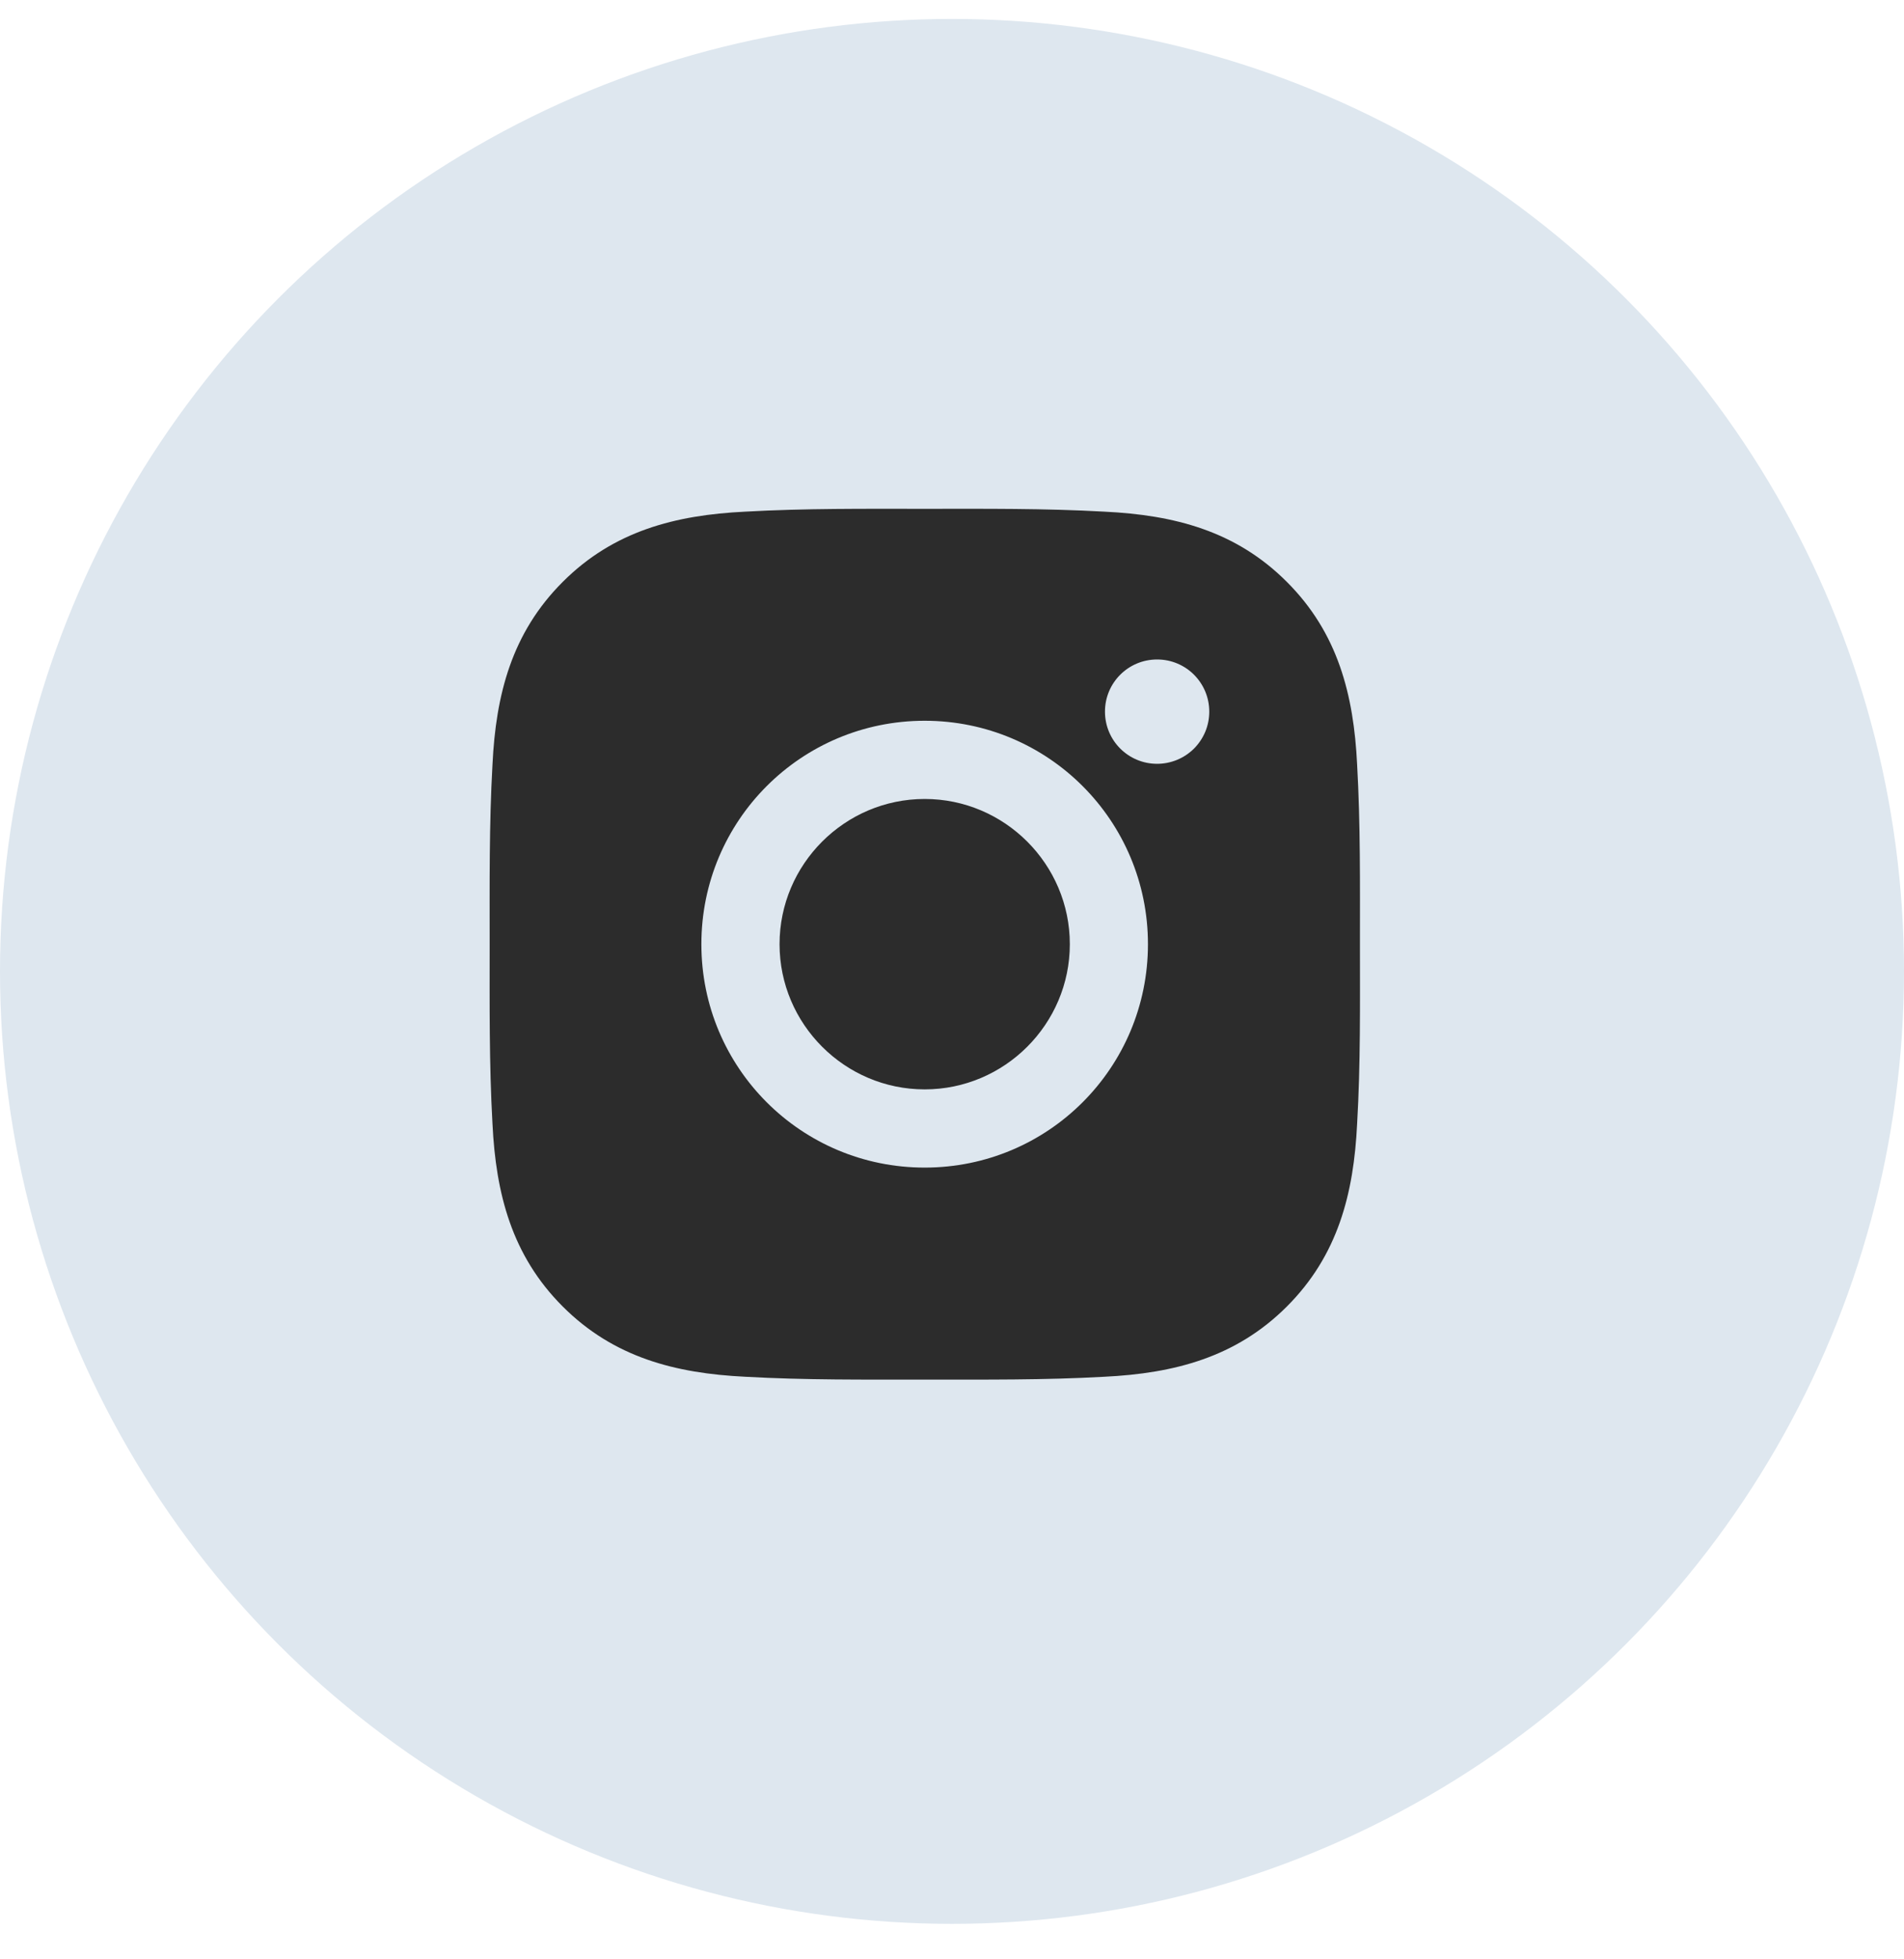 <svg width="35" height="36" viewBox="0 0 35 36" fill="none" xmlns="http://www.w3.org/2000/svg">
<circle cx="17.5" cy="17.848" r="17.5" fill="#DEE7EF"/>
<g clip-path="url(#clip0_2070_3367)">
<path d="M16.998 14.68C15.529 14.68 14.33 15.879 14.33 17.348C14.33 18.817 15.529 20.016 16.998 20.016C18.467 20.016 19.666 18.817 19.666 17.348C19.666 15.879 18.467 14.68 16.998 14.68ZM24.999 17.348C24.999 16.243 25.009 15.149 24.947 14.046C24.885 12.765 24.593 11.628 23.656 10.692C22.718 9.753 21.583 9.463 20.302 9.401C19.197 9.339 18.103 9.349 17 9.349C15.895 9.349 14.8 9.339 13.698 9.401C12.417 9.463 11.28 9.755 10.344 10.692C9.405 11.63 9.115 12.765 9.053 14.046C8.991 15.151 9.001 16.245 9.001 17.348C9.001 18.451 8.991 19.548 9.053 20.65C9.115 21.931 9.407 23.068 10.344 24.005C11.282 24.943 12.417 25.233 13.698 25.296C14.802 25.358 15.897 25.348 17 25.348C18.105 25.348 19.199 25.358 20.302 25.296C21.583 25.233 22.72 24.941 23.656 24.005C24.595 23.066 24.885 21.931 24.947 20.65C25.011 19.548 24.999 18.453 24.999 17.348ZM16.998 21.453C14.726 21.453 12.893 19.62 12.893 17.348C12.893 15.077 14.726 13.243 16.998 13.243C19.269 13.243 21.102 15.077 21.102 17.348C21.102 19.62 19.269 21.453 16.998 21.453ZM21.271 14.034C20.74 14.034 20.312 13.606 20.312 13.075C20.312 12.545 20.74 12.117 21.271 12.117C21.801 12.117 22.229 12.545 22.229 13.075C22.229 13.201 22.205 13.326 22.157 13.442C22.108 13.559 22.038 13.664 21.949 13.754C21.86 13.842 21.754 13.913 21.638 13.961C21.521 14.009 21.397 14.034 21.271 14.034Z" fill="#2C2C2C"/>
</g>
<defs>
<clipPath id="clip0_2070_3367">
<rect width="16" height="16" fill="white" transform="translate(9 9.348)"/>
</clipPath>
</defs>
</svg>
